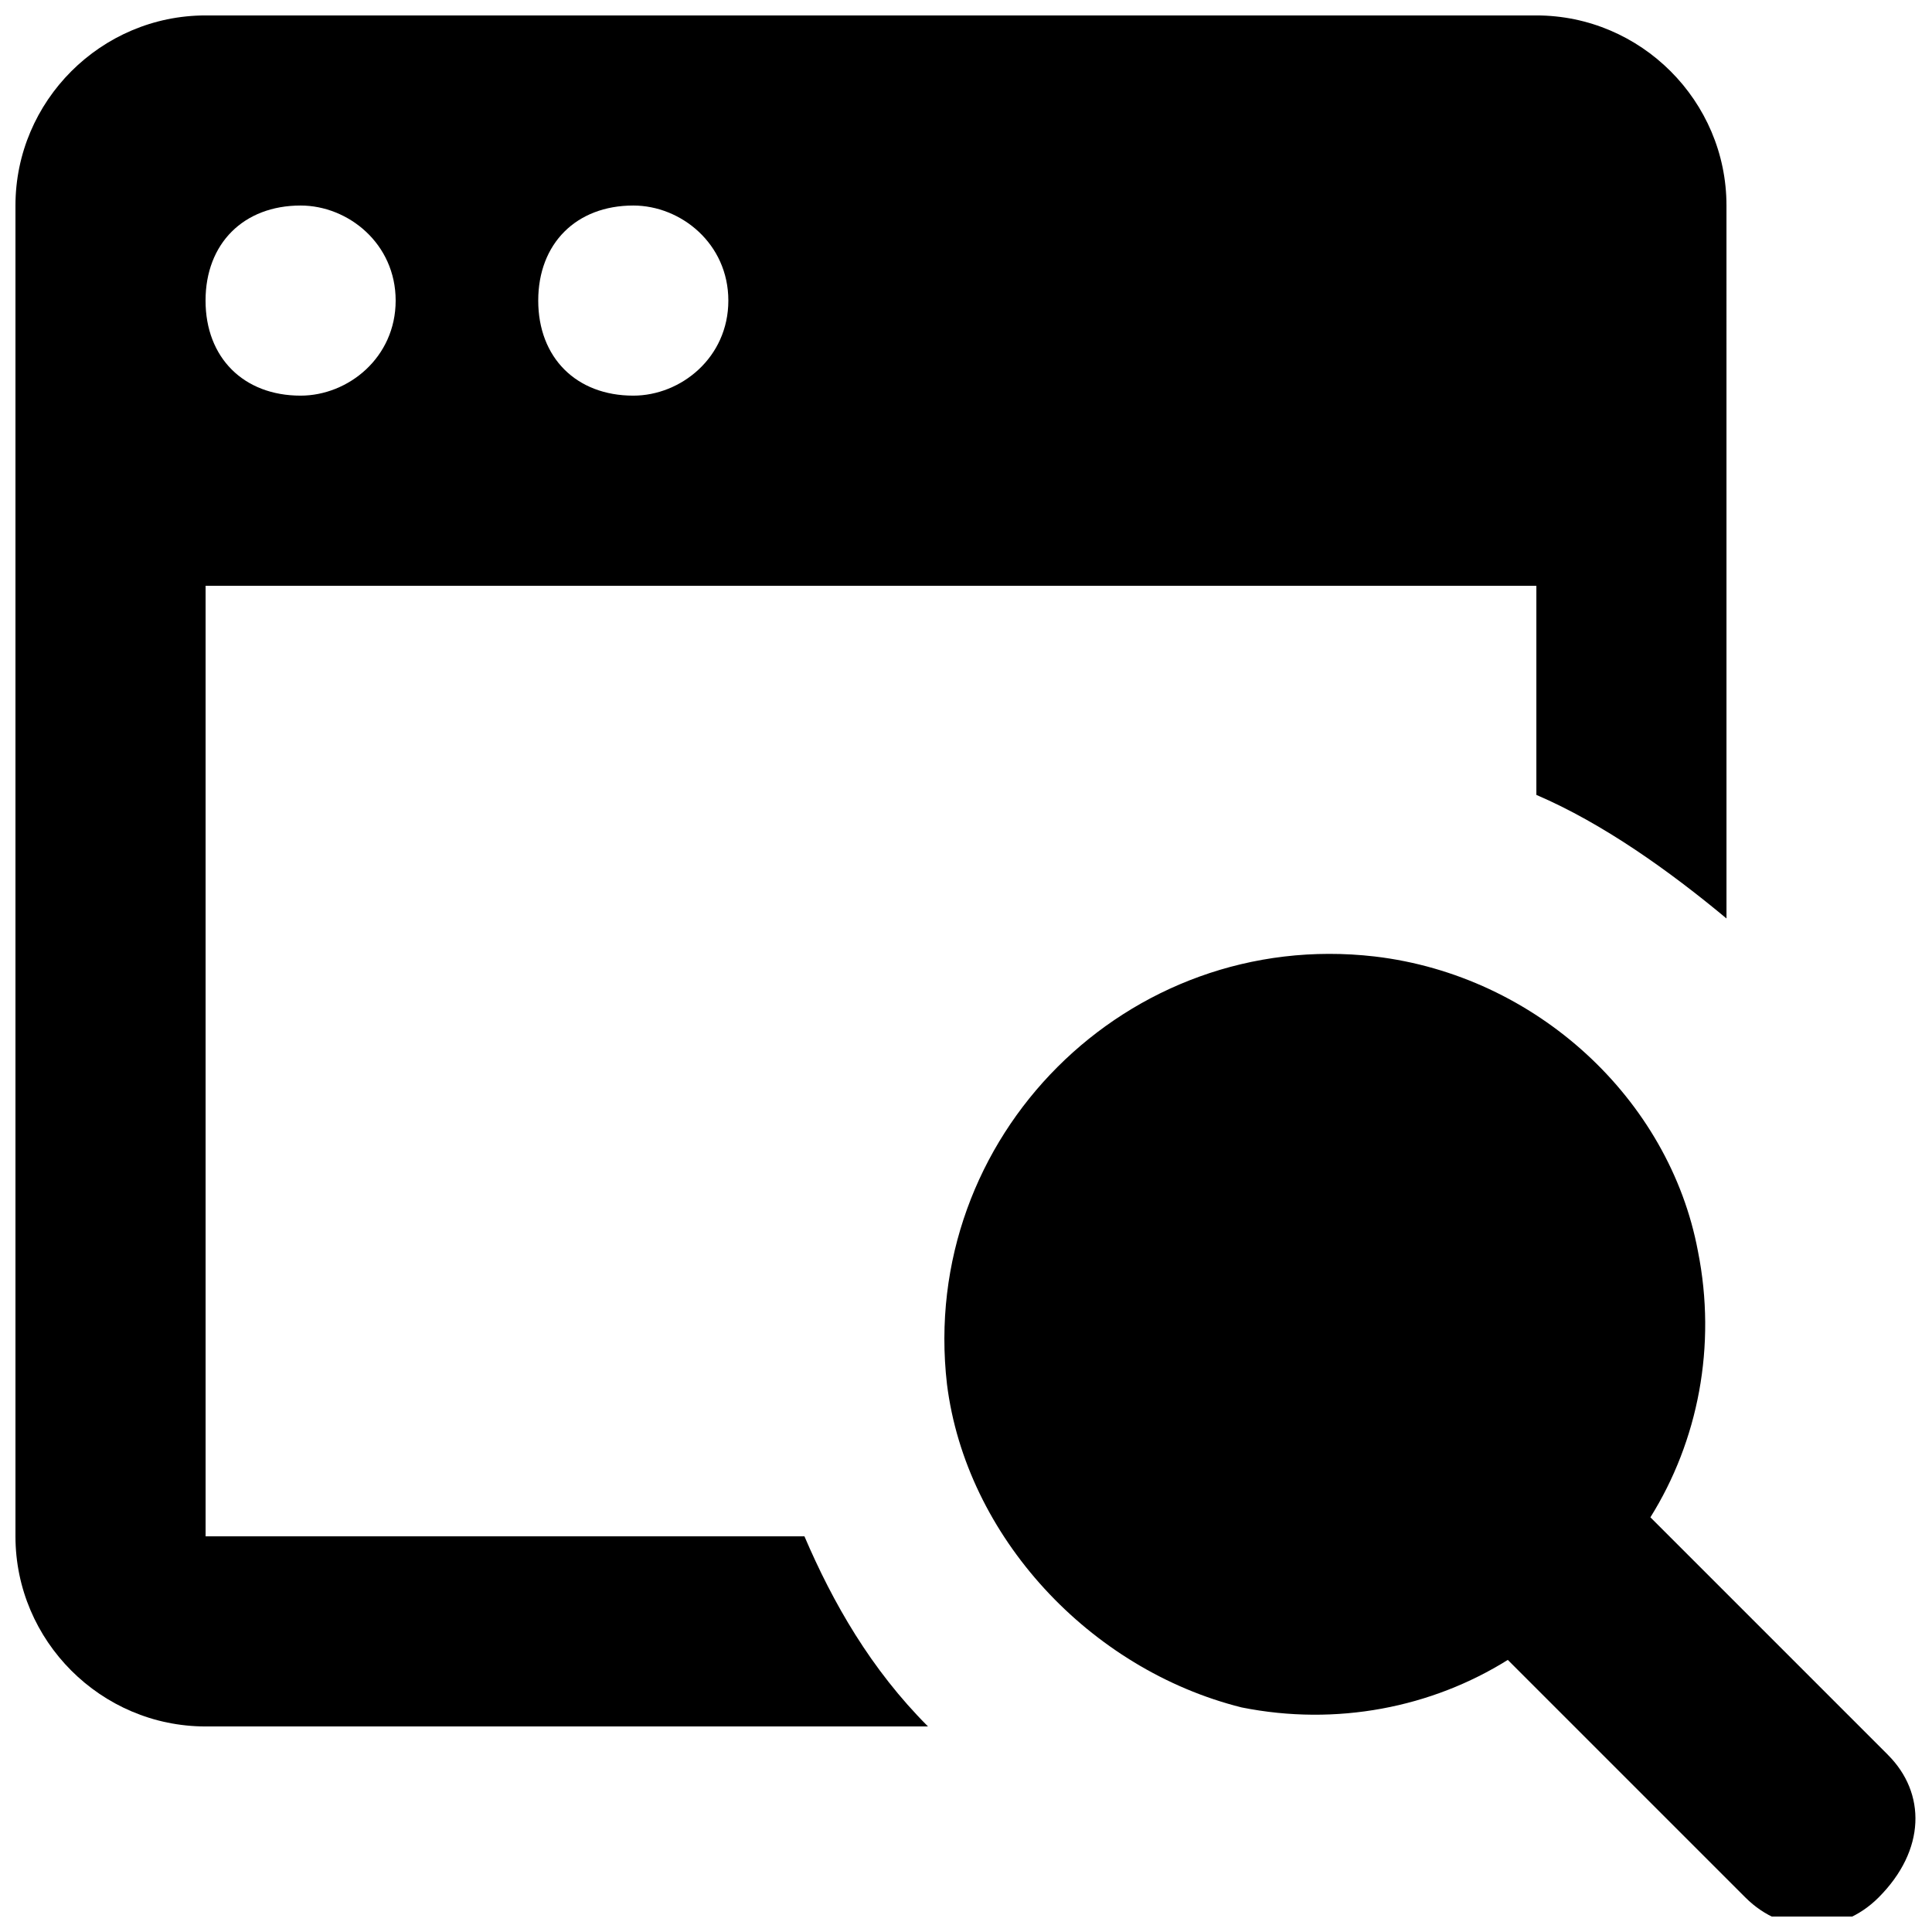 <?xml version="1.0" encoding="UTF-8"?>
<!-- Uploaded to: ICON Repo, www.iconrepo.com, Generator: ICON Repo Mixer Tools -->
<svg width="800px" height="800px" version="1.1" viewBox="144 144 512 512" xmlns="http://www.w3.org/2000/svg">
 <defs>
  <clipPath id="b">
   <path d="m148.09 148.09h453.91v453.91h-453.91z"/>
  </clipPath>
  <clipPath id="a">
   <path d="m394 396h257.9v255.9h-257.9z"/>
  </clipPath>
 </defs>
 <g>
  <g clip-path="url(#b)">
   <path d="m551.14 148.09h-352.66c-27.711 0-50.383 22.672-50.383 50.383v352.67c0 27.711 22.672 50.383 50.383 50.383h191.45c-15.113-15.113-25.191-32.746-32.746-50.383l-158.7-0.004v-251.9h352.67v55.418c17.633 7.559 35.266 20.152 50.383 32.746l-0.004-188.93c0-27.711-22.672-50.383-50.383-50.383zm-327.48 100.76c-15.113 0-25.188-10.074-25.188-25.191 0-15.113 10.078-25.191 25.191-25.191 12.594 0 25.191 10.078 25.191 25.191-0.004 15.117-12.598 25.191-25.195 25.191zm88.168 0c-15.113 0-25.191-10.078-25.191-25.191 0-15.113 10.078-25.191 25.191-25.191 12.594 0 25.191 10.078 25.191 25.191 0 15.117-12.598 25.191-25.191 25.191z"/>
  </g>
  <g clip-path="url(#a)">
   <path d="m644.35 609.08-62.977-62.977c12.594-20.152 17.633-45.344 12.594-70.535-7.559-40.305-42.824-73.051-85.648-78.09-65.496-7.559-120.91 47.863-113.36 113.36 5.039 40.305 37.785 75.57 78.09 85.648 25.191 5.039 50.383 0 70.535-12.594l62.977 62.977c10.078 10.078 25.191 10.078 35.266 0 12.594-12.594 12.594-27.707 2.519-37.785z"/>
  </g>
 </g>
</svg>